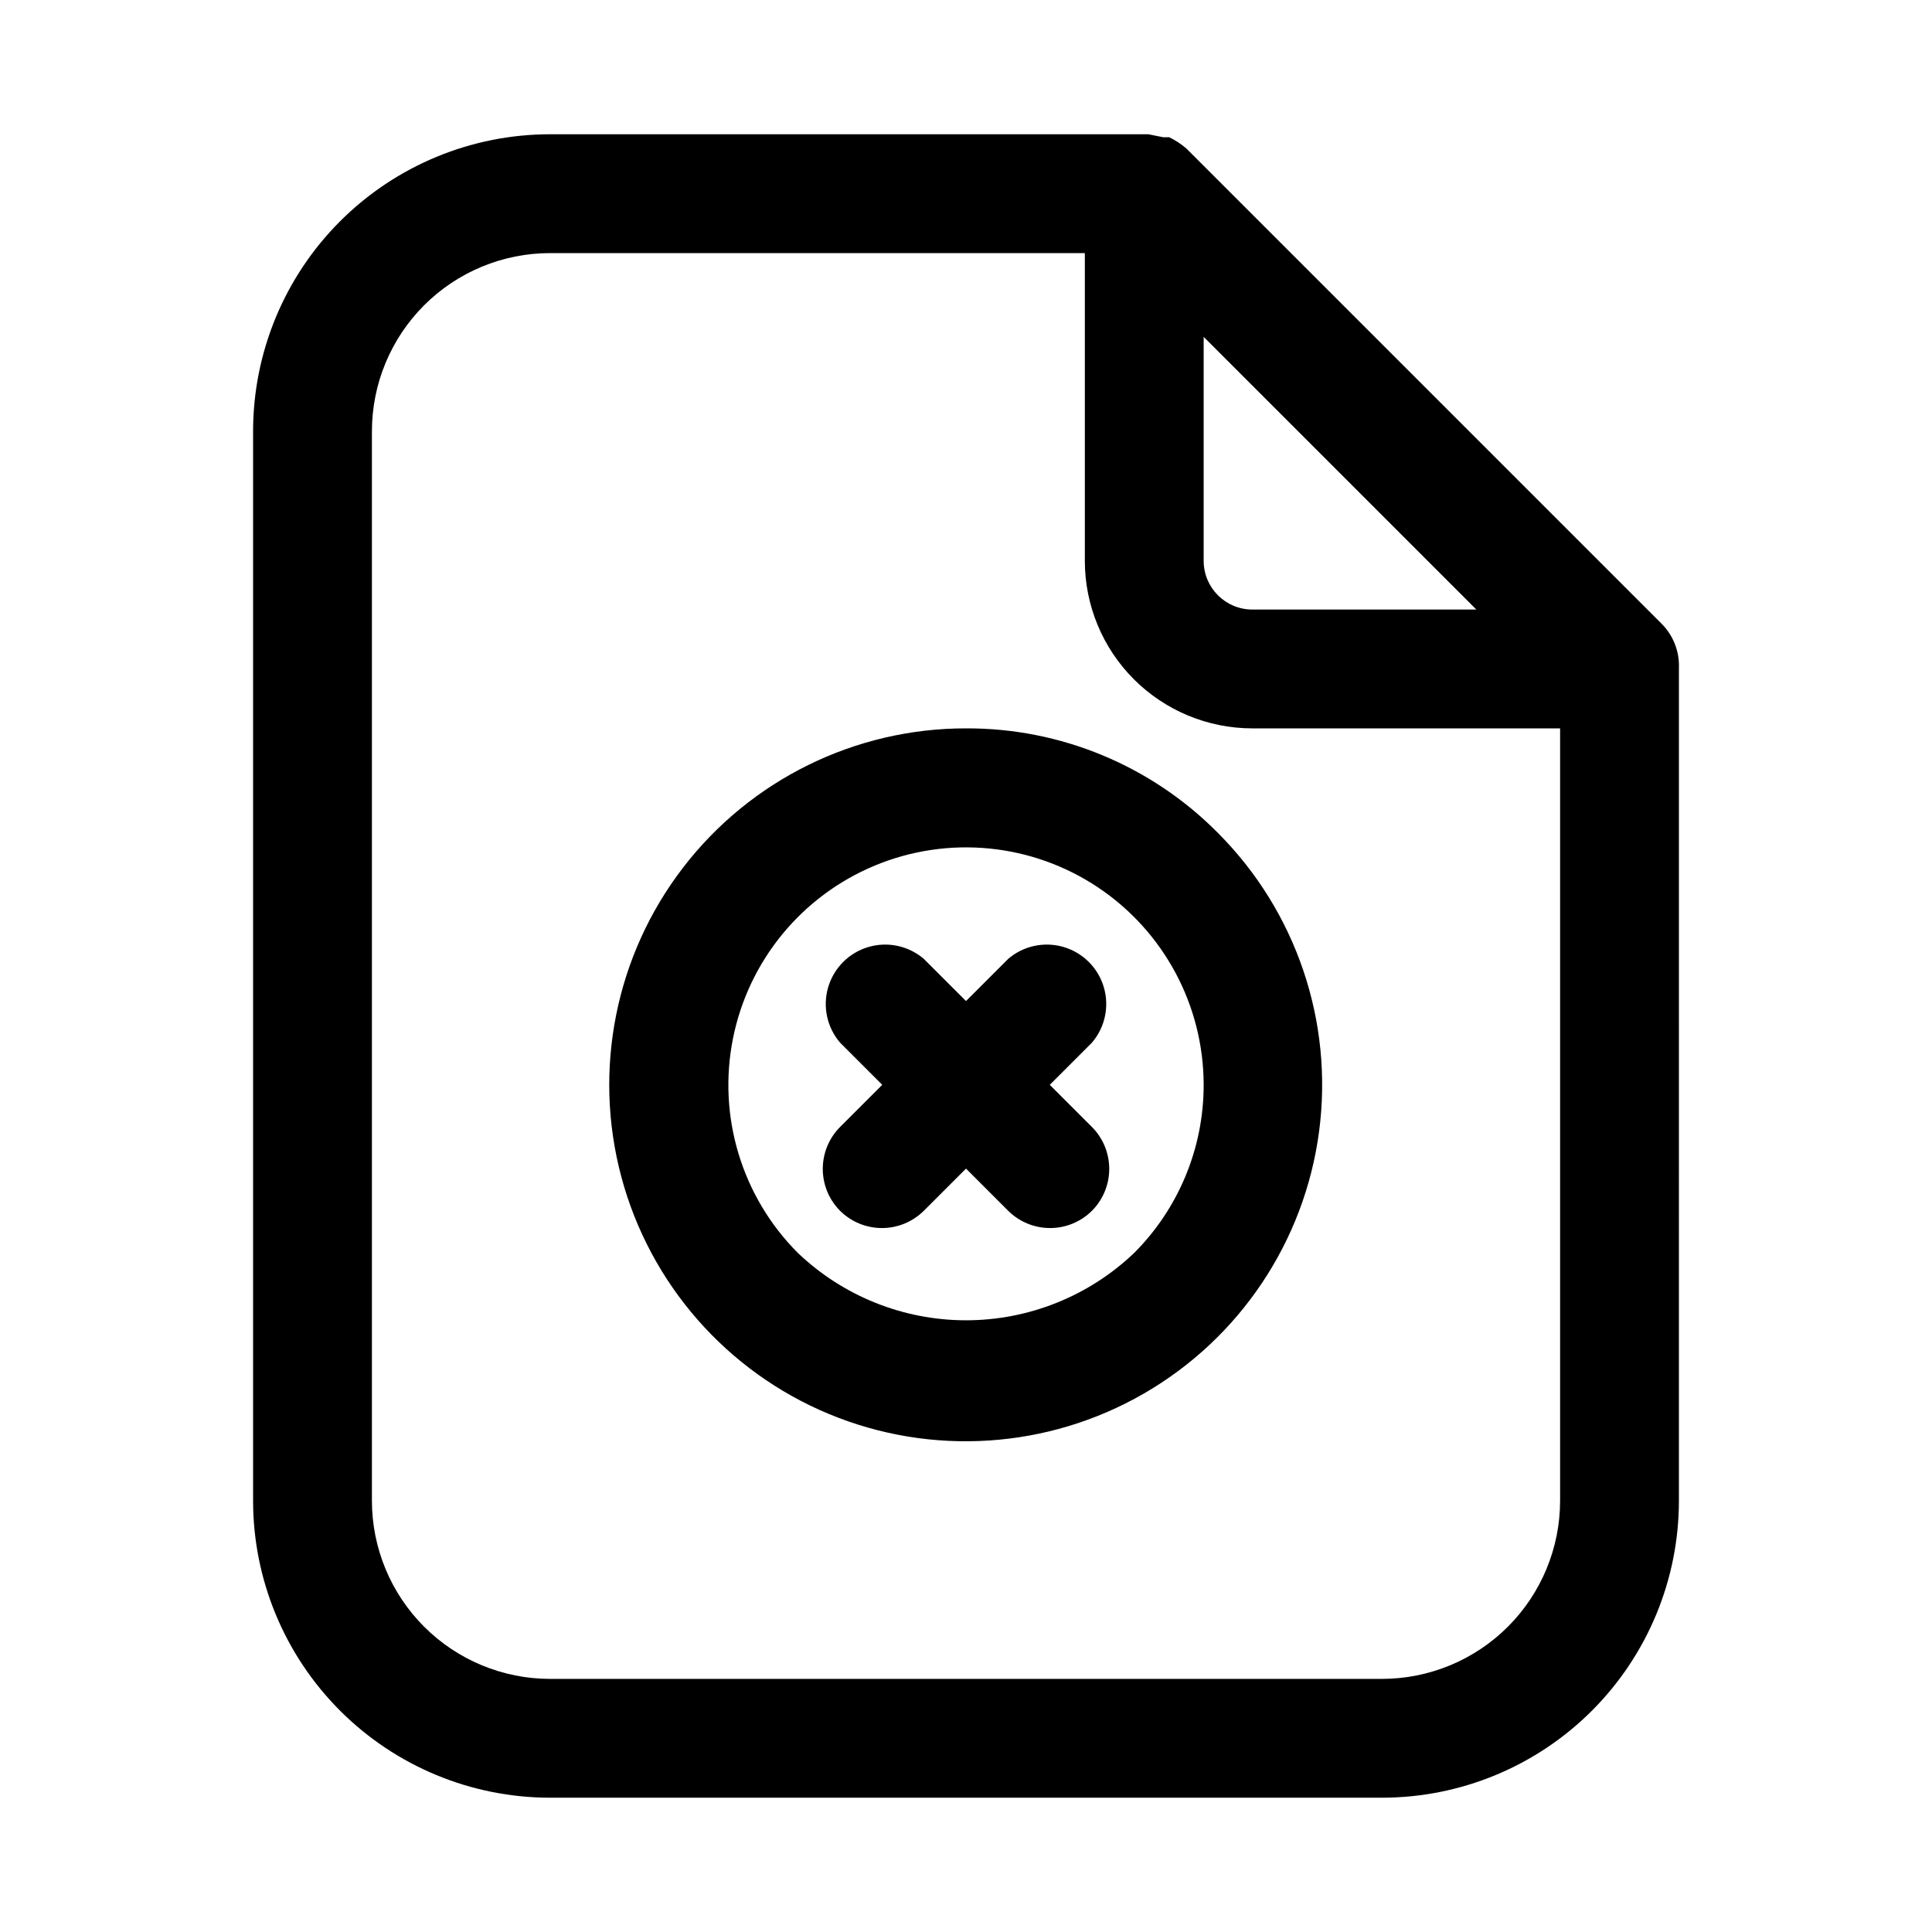 <?xml version="1.0" encoding="UTF-8"?>
<!-- Uploaded to: SVG Repo, www.svgrepo.com, Generator: SVG Repo Mixer Tools -->
<svg fill="#000000" width="800px" height="800px" version="1.1" viewBox="144 144 512 512" xmlns="http://www.w3.org/2000/svg">
 <path d="m433.38 420.31-11.18 11.18 11.18 11.18v-0.004c2.934 2.949 4.578 6.941 4.578 11.102 0 4.156-1.645 8.148-4.578 11.098-2.949 2.934-6.938 4.578-11.098 4.578s-8.152-1.645-11.102-4.578l-11.176-11.176-11.18 11.18v-0.004c-2.949 2.934-6.941 4.578-11.102 4.578-4.156 0-8.148-1.645-11.098-4.578-2.934-2.949-4.578-6.941-4.578-11.098 0-4.16 1.645-8.152 4.578-11.102l11.18-11.18-11.18-11.18v0.004c-3.473-4.055-4.652-9.59-3.141-14.707 1.516-5.117 5.516-9.117 10.633-10.633 5.117-1.512 10.652-0.332 14.707 3.141l11.18 11.18 11.18-11.18h-0.004c4.055-3.473 9.59-4.652 14.707-3.141 5.117 1.516 9.121 5.516 10.633 10.633 1.512 5.117 0.332 10.652-3.141 14.707zm33.379-55.578c20.754 20.781 30.664 50.031 26.809 79.148-3.852 29.117-21.027 54.781-46.473 69.449-25.445 14.668-56.266 16.664-83.391 5.406-27.125-11.262-47.469-34.496-55.047-62.871-7.582-28.375-1.531-58.66 16.367-81.945 17.898-23.285 45.609-36.922 74.98-36.895 25.066-0.102 49.125 9.883 66.754 27.707zm-3.777 66.758c-0.02-21.027-10.527-40.656-28.016-52.332-17.484-11.672-39.645-13.848-59.07-5.801-19.422 8.051-33.551 25.262-37.656 45.883-4.106 20.617 2.348 41.93 17.207 56.805 12.008 11.453 27.965 17.844 44.559 17.844 16.59 0 32.547-6.391 44.555-17.844 11.809-11.82 18.434-27.848 18.422-44.555zm125.95-110.21-0.004 220.41c0 20.879-8.293 40.898-23.055 55.664-14.762 14.762-34.785 23.055-55.664 23.055h-220.42c-20.875 0-40.898-8.293-55.664-23.055-14.762-14.766-23.055-34.785-23.055-55.664v-283.39c0-20.875 8.293-40.898 23.055-55.664 14.766-14.762 34.789-23.055 55.664-23.055h158.54l3.938 0.789h1.574v-0.004c1.645 0.793 3.18 1.801 4.566 2.992l125.95 125.95h-0.004c3.152 3.16 4.809 7.512 4.566 11.965zm-125.95-28.656c0 7.129 5.777 12.91 12.91 12.91h59.355l-72.266-72.266zm94.461 249.07v-204.67h-81.551c-11.777 0-23.07-4.68-31.395-13.004-8.328-8.328-13.004-19.621-13.004-31.395v-81.555h-141.7c-12.527 0-24.539 4.977-33.398 13.832-8.855 8.859-13.832 20.871-13.832 33.398v283.39c0 12.527 4.977 24.539 13.832 33.398 8.859 8.855 20.871 13.832 33.398 13.832h220.42c12.527 0 24.539-4.977 33.398-13.832 8.855-8.859 13.832-20.871 13.832-33.398z"/>
</svg>